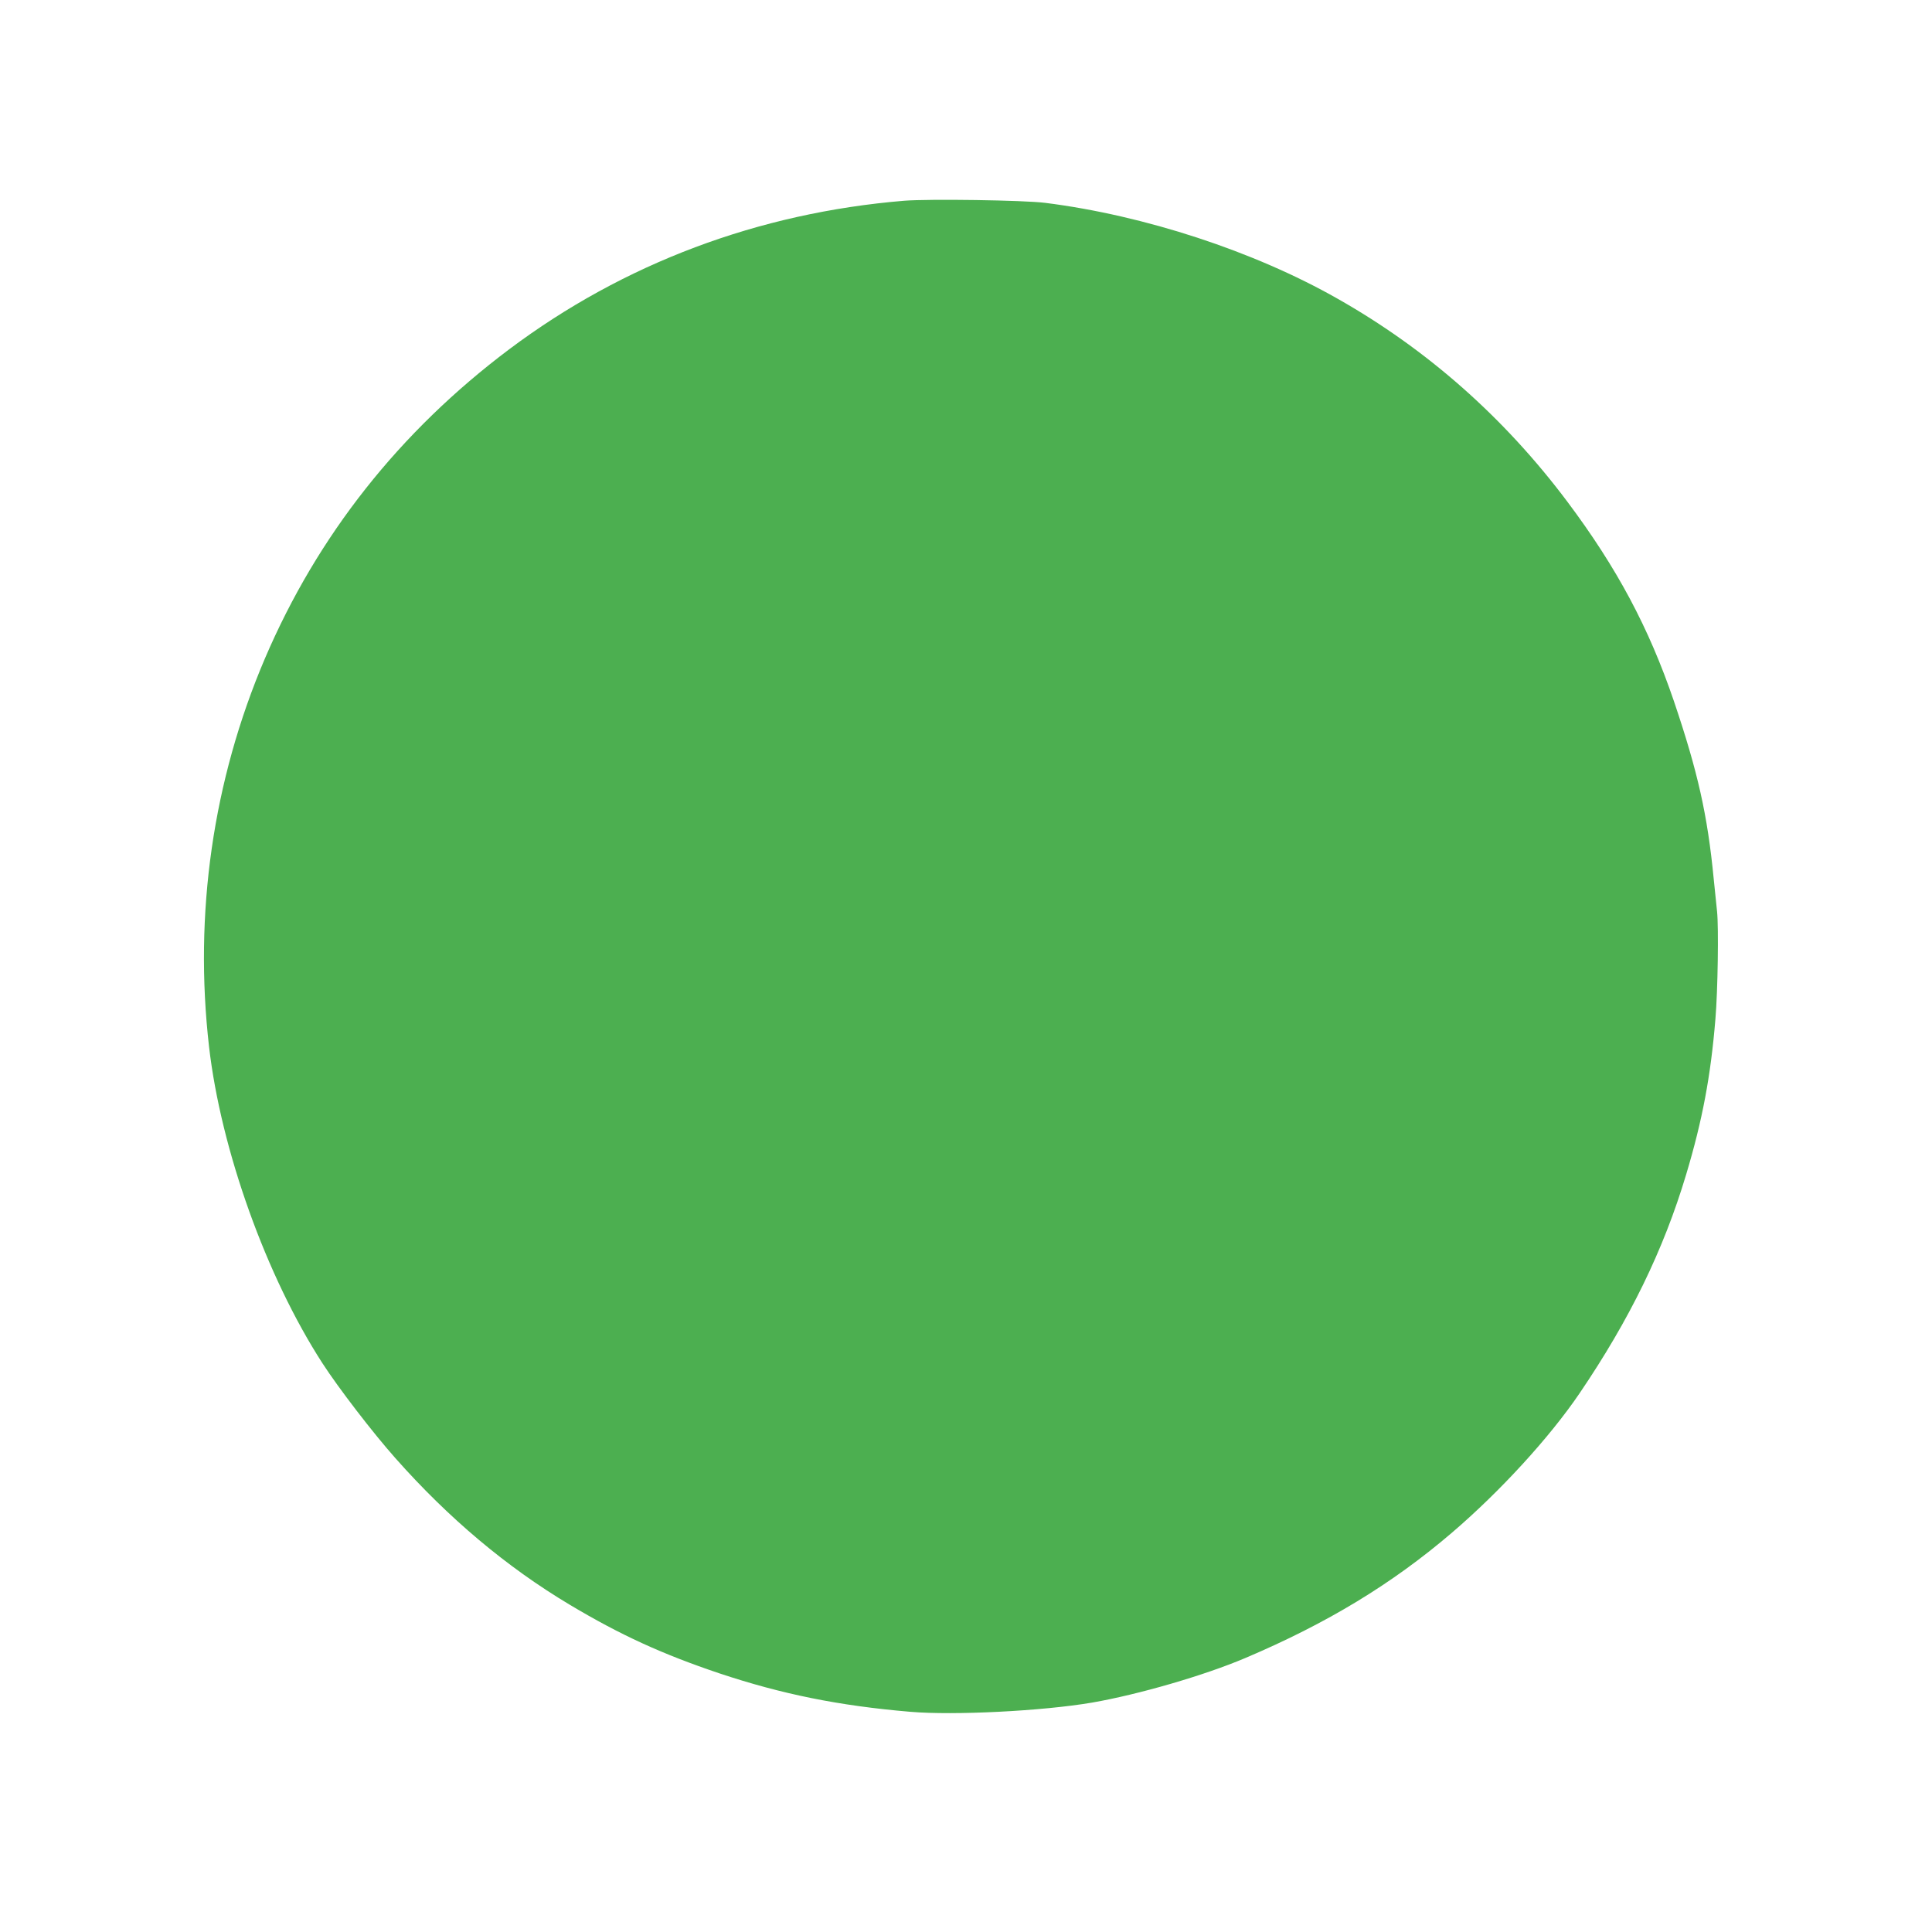 <?xml version="1.0" standalone="no"?>
<!DOCTYPE svg PUBLIC "-//W3C//DTD SVG 20010904//EN"
 "http://www.w3.org/TR/2001/REC-SVG-20010904/DTD/svg10.dtd">
<svg version="1.0" xmlns="http://www.w3.org/2000/svg"
 width="1280pt" height="1280pt" viewBox="0 0 1280 1280"
 preserveAspectRatio="xMidYMid meet">
<g transform="translate(0,1280) scale(0.1,-0.1)"
fill="#4caf50" stroke="none">
<path d="M5990 11470 c-965 -80 -1857 -415 -2615 -983 -727 -546 -1271 -1234
-1620 -2050 -345 -809 -471 -1690 -370 -2572 79 -683 379 -1521 752 -2098 105
-162 331 -457 482 -627 353 -399 739 -723 1156 -972 337 -201 610 -326 990
-454 414 -138 792 -215 1265 -255 289 -25 879 5 1206 61 305 53 741 179 1014
295 540 229 973 491 1370 831 319 273 646 630 845 923 332 489 557 951 706
1449 108 360 163 653 194 1030 16 187 22 611 11 713 -3 30 -13 126 -22 214
-41 426 -106 713 -264 1180 -166 487 -377 882 -705 1320 -419 559 -931 1011
-1525 1347 -551 313 -1277 551 -1935 634 -142 18 -772 27 -935 14z"/>
</g>
</svg>
